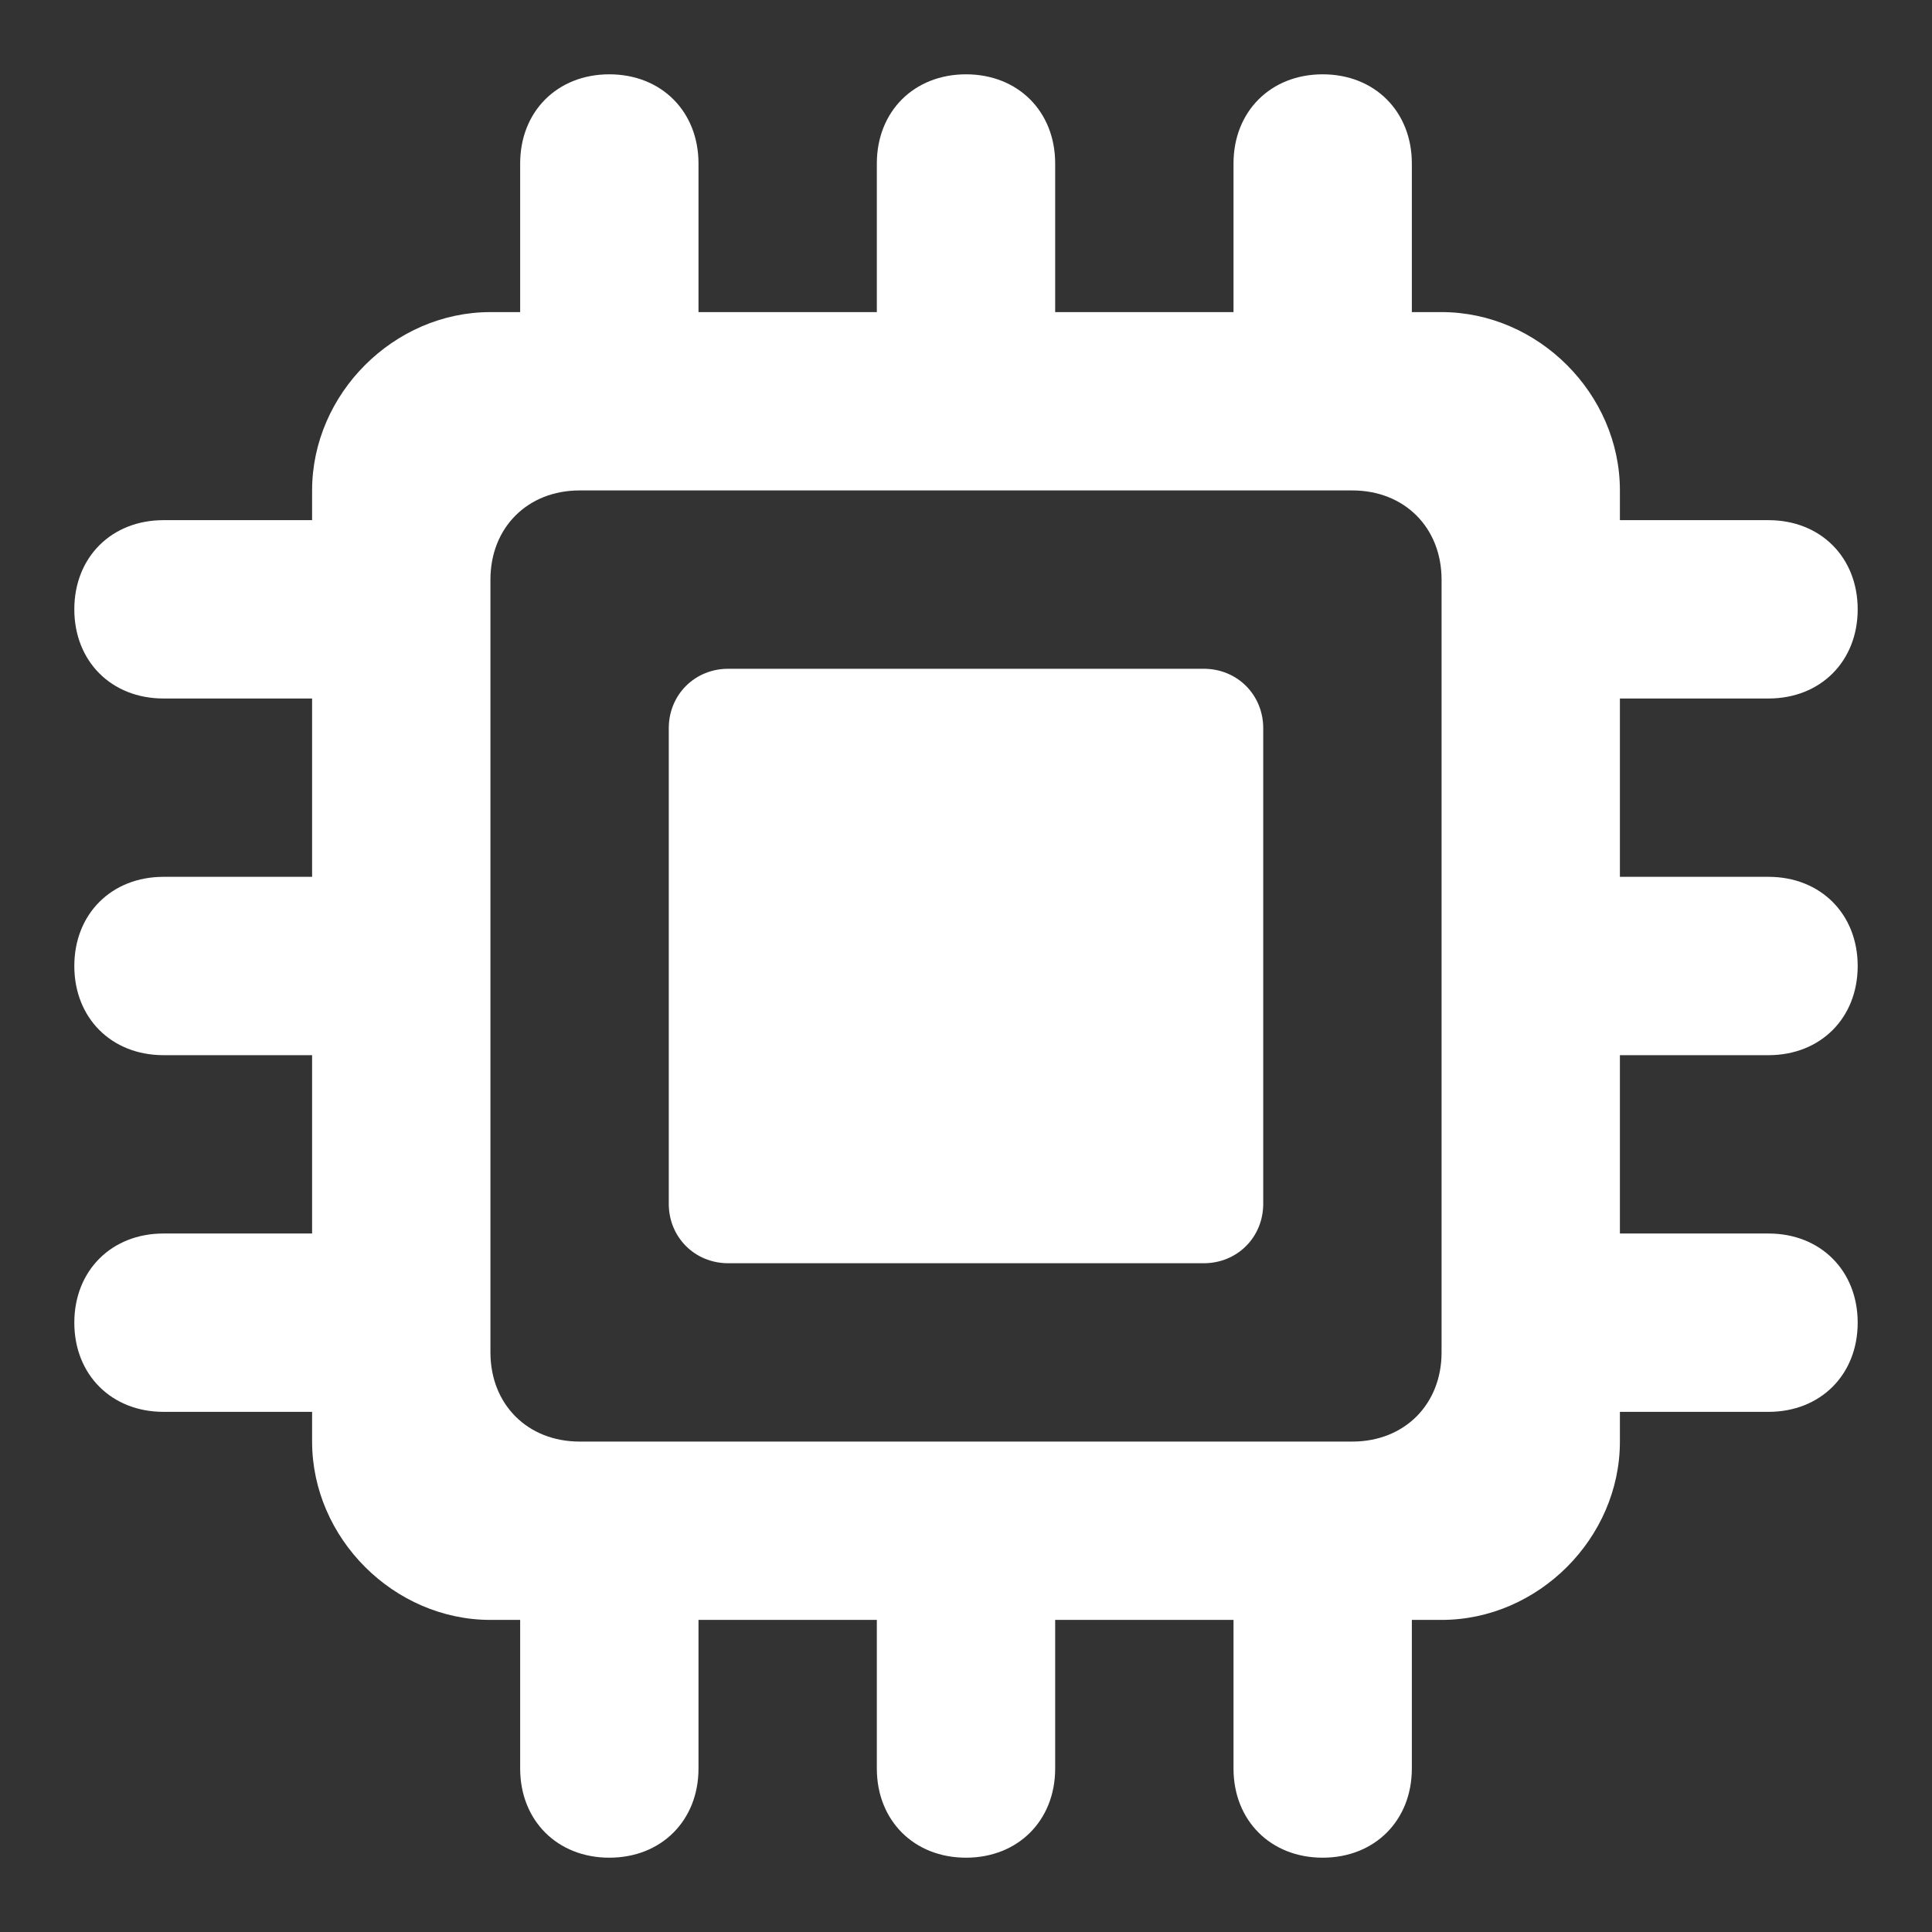 <?xml version="1.0"?><svg xmlns="http://www.w3.org/2000/svg" width="52" height="52" viewBox="0 0 52 52"><rect x="0" y="0" width="52" height="52" fill="#333333" stroke="none"/><g fill="#fff"><path d="m19.6 34h12.8c0.9 0 1.6-0.7 1.6-1.6v-12.8c0-0.9-0.7-1.6-1.6-1.6h-12.8c-0.9 0-1.6 0.7-1.6 1.6v12.8c0 0.9 0.7 1.6 1.6 1.6z m28-5.6c1.4 0 2.4-1 2.4-2.4s-1-2.4-2.4-2.4h-4v-4.8h4c1.4 0 2.4-1 2.4-2.4s-1-2.4-2.4-2.4h-4v-0.8c0-2.6-2.2-4.8-4.8-4.8h-0.8v-4c0-1.4-1-2.4-2.4-2.4s-2.4 1-2.4 2.4v4h-4.8v-4c0-1.4-1-2.4-2.4-2.4s-2.4 1-2.4 2.4v4h-4.8v-4c0-1.4-1-2.4-2.4-2.4s-2.4 1-2.4 2.4v4h-0.8c-2.6 0-4.8 2.2-4.8 4.8v0.8h-4c-1.4 0-2.4 1-2.4 2.4s1 2.4 2.4 2.4h4v4.8h-4c-1.4 0-2.4 1-2.4 2.4s1 2.4 2.4 2.4h4v4.8h-4c-1.4 0-2.4 1-2.4 2.4s1 2.4 2.4 2.4h4v0.8c0 2.6 2.2 4.8 4.8 4.8h0.8v4c0 1.4 1 2.4 2.4 2.4s2.4-1 2.4-2.4v-4h4.8v4c0 1.4 1 2.4 2.4 2.4s2.4-1 2.4-2.4v-4h4.8v4c0 1.4 1 2.4 2.4 2.4s2.4-1 2.4-2.4v-4h0.8c2.6 0 4.8-2.2 4.8-4.8v-0.8h4c1.4 0 2.4-1 2.4-2.4s-1-2.4-2.4-2.4h-4v-4.8h4z m-8.8 8c0 1.4-1 2.4-2.4 2.4h-20.8c-1.4 0-2.4-1-2.4-2.4v-20.8c0-1.4 1-2.4 2.4-2.4h20.8c1.4 0 2.4 1 2.4 2.4v20.8z"></path></g></svg>